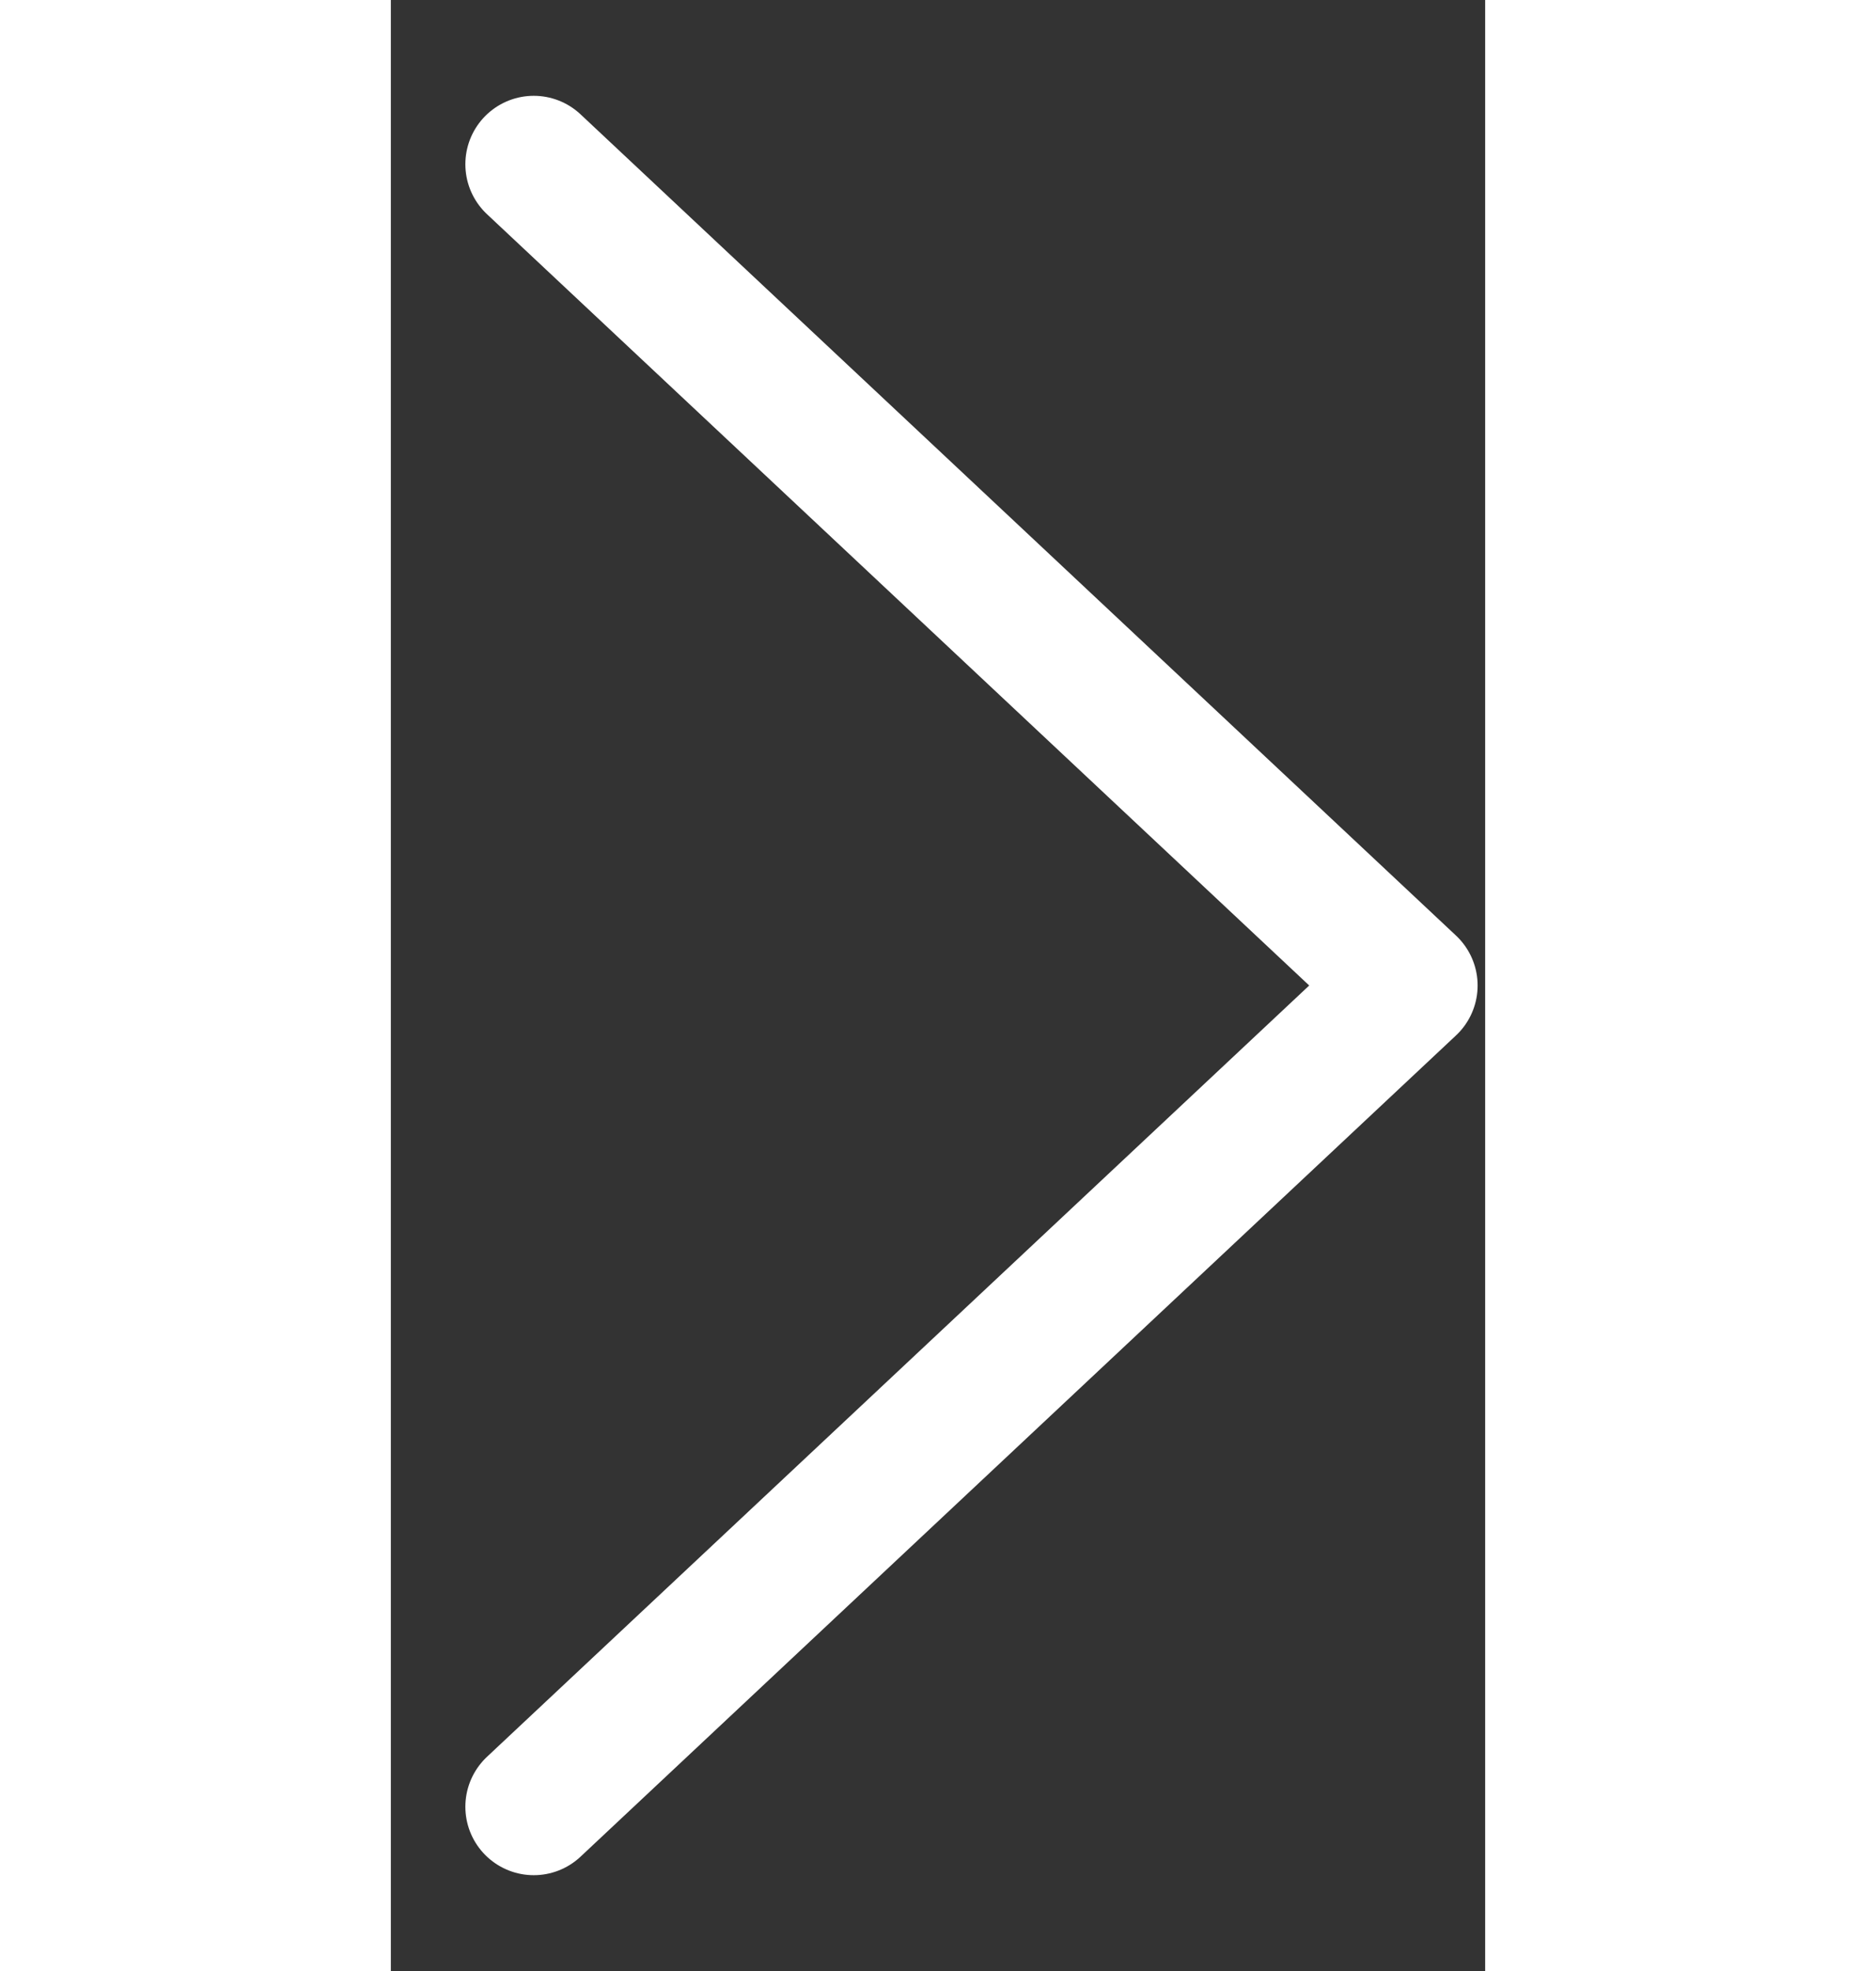 <svg xmlns="http://www.w3.org/2000/svg" width="20" height="21" viewBox="0 0 10 18" fill="none">
  <rect x="0" y="0" width="10" height="18" fill="#333333" stroke="none"/>
  <path d="M1.306 16.5L9.306 9L1.306 1.5" stroke="white" stroke-width="1.25" stroke-linecap="round" stroke-linejoin="round"/>
</svg>